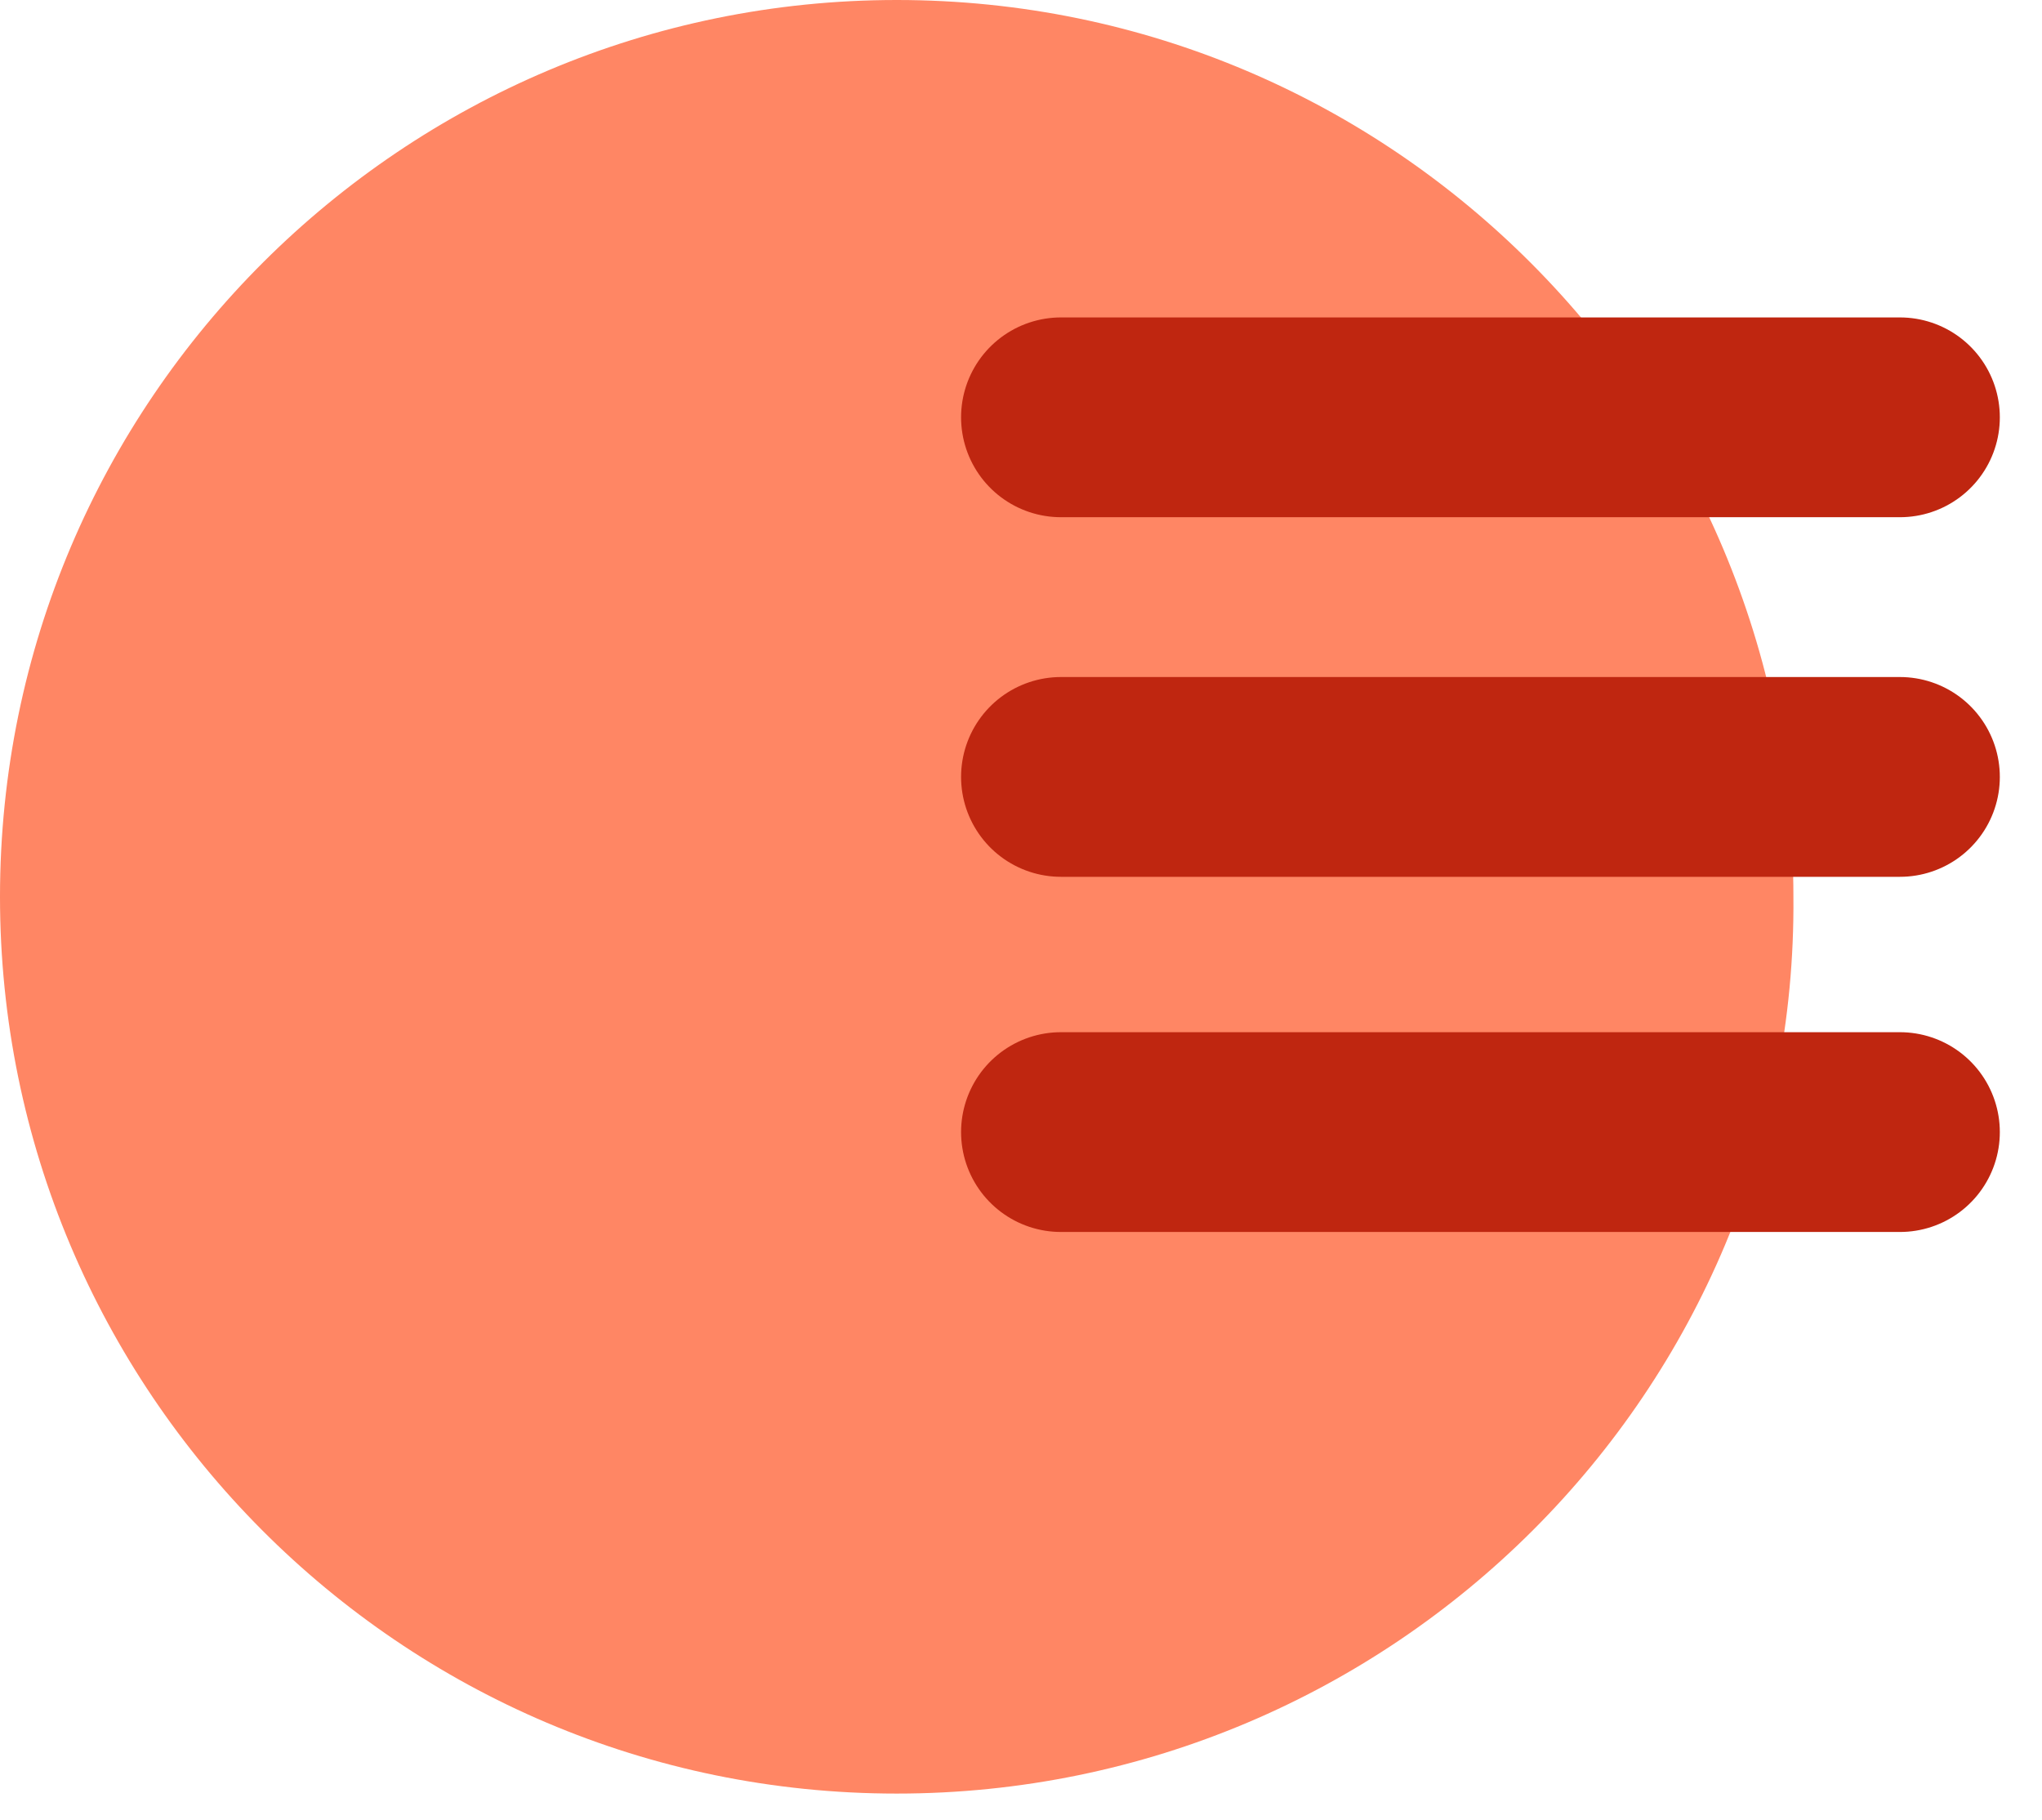 <svg width="46" height="41" viewBox="0 0 46 41" fill="none" xmlns="http://www.w3.org/2000/svg">
<path d="M20.2 40.4C9 40.4 0 31.3 0 20.2C0 9 9.1 0 20.2 0C31.4 0 40.4 9.1 40.4 20.2C40.5 31.3 31.4 40.4 20.2 40.4Z" fill="#FF8664"/>
<path d="M42.8 9.4H23.9" stroke="#BF2610" stroke-width="4.5" stroke-miterlimit="10" stroke-linecap="round"/>
<path d="M42.8 17.5H23.9" stroke="#BF2610" stroke-width="4.5" stroke-miterlimit="10" stroke-linecap="round"/>
<path d="M42.8 25.5H23.9" stroke="#BF2610" stroke-width="4.5" stroke-miterlimit="10" stroke-linecap="round"/>
</svg>
